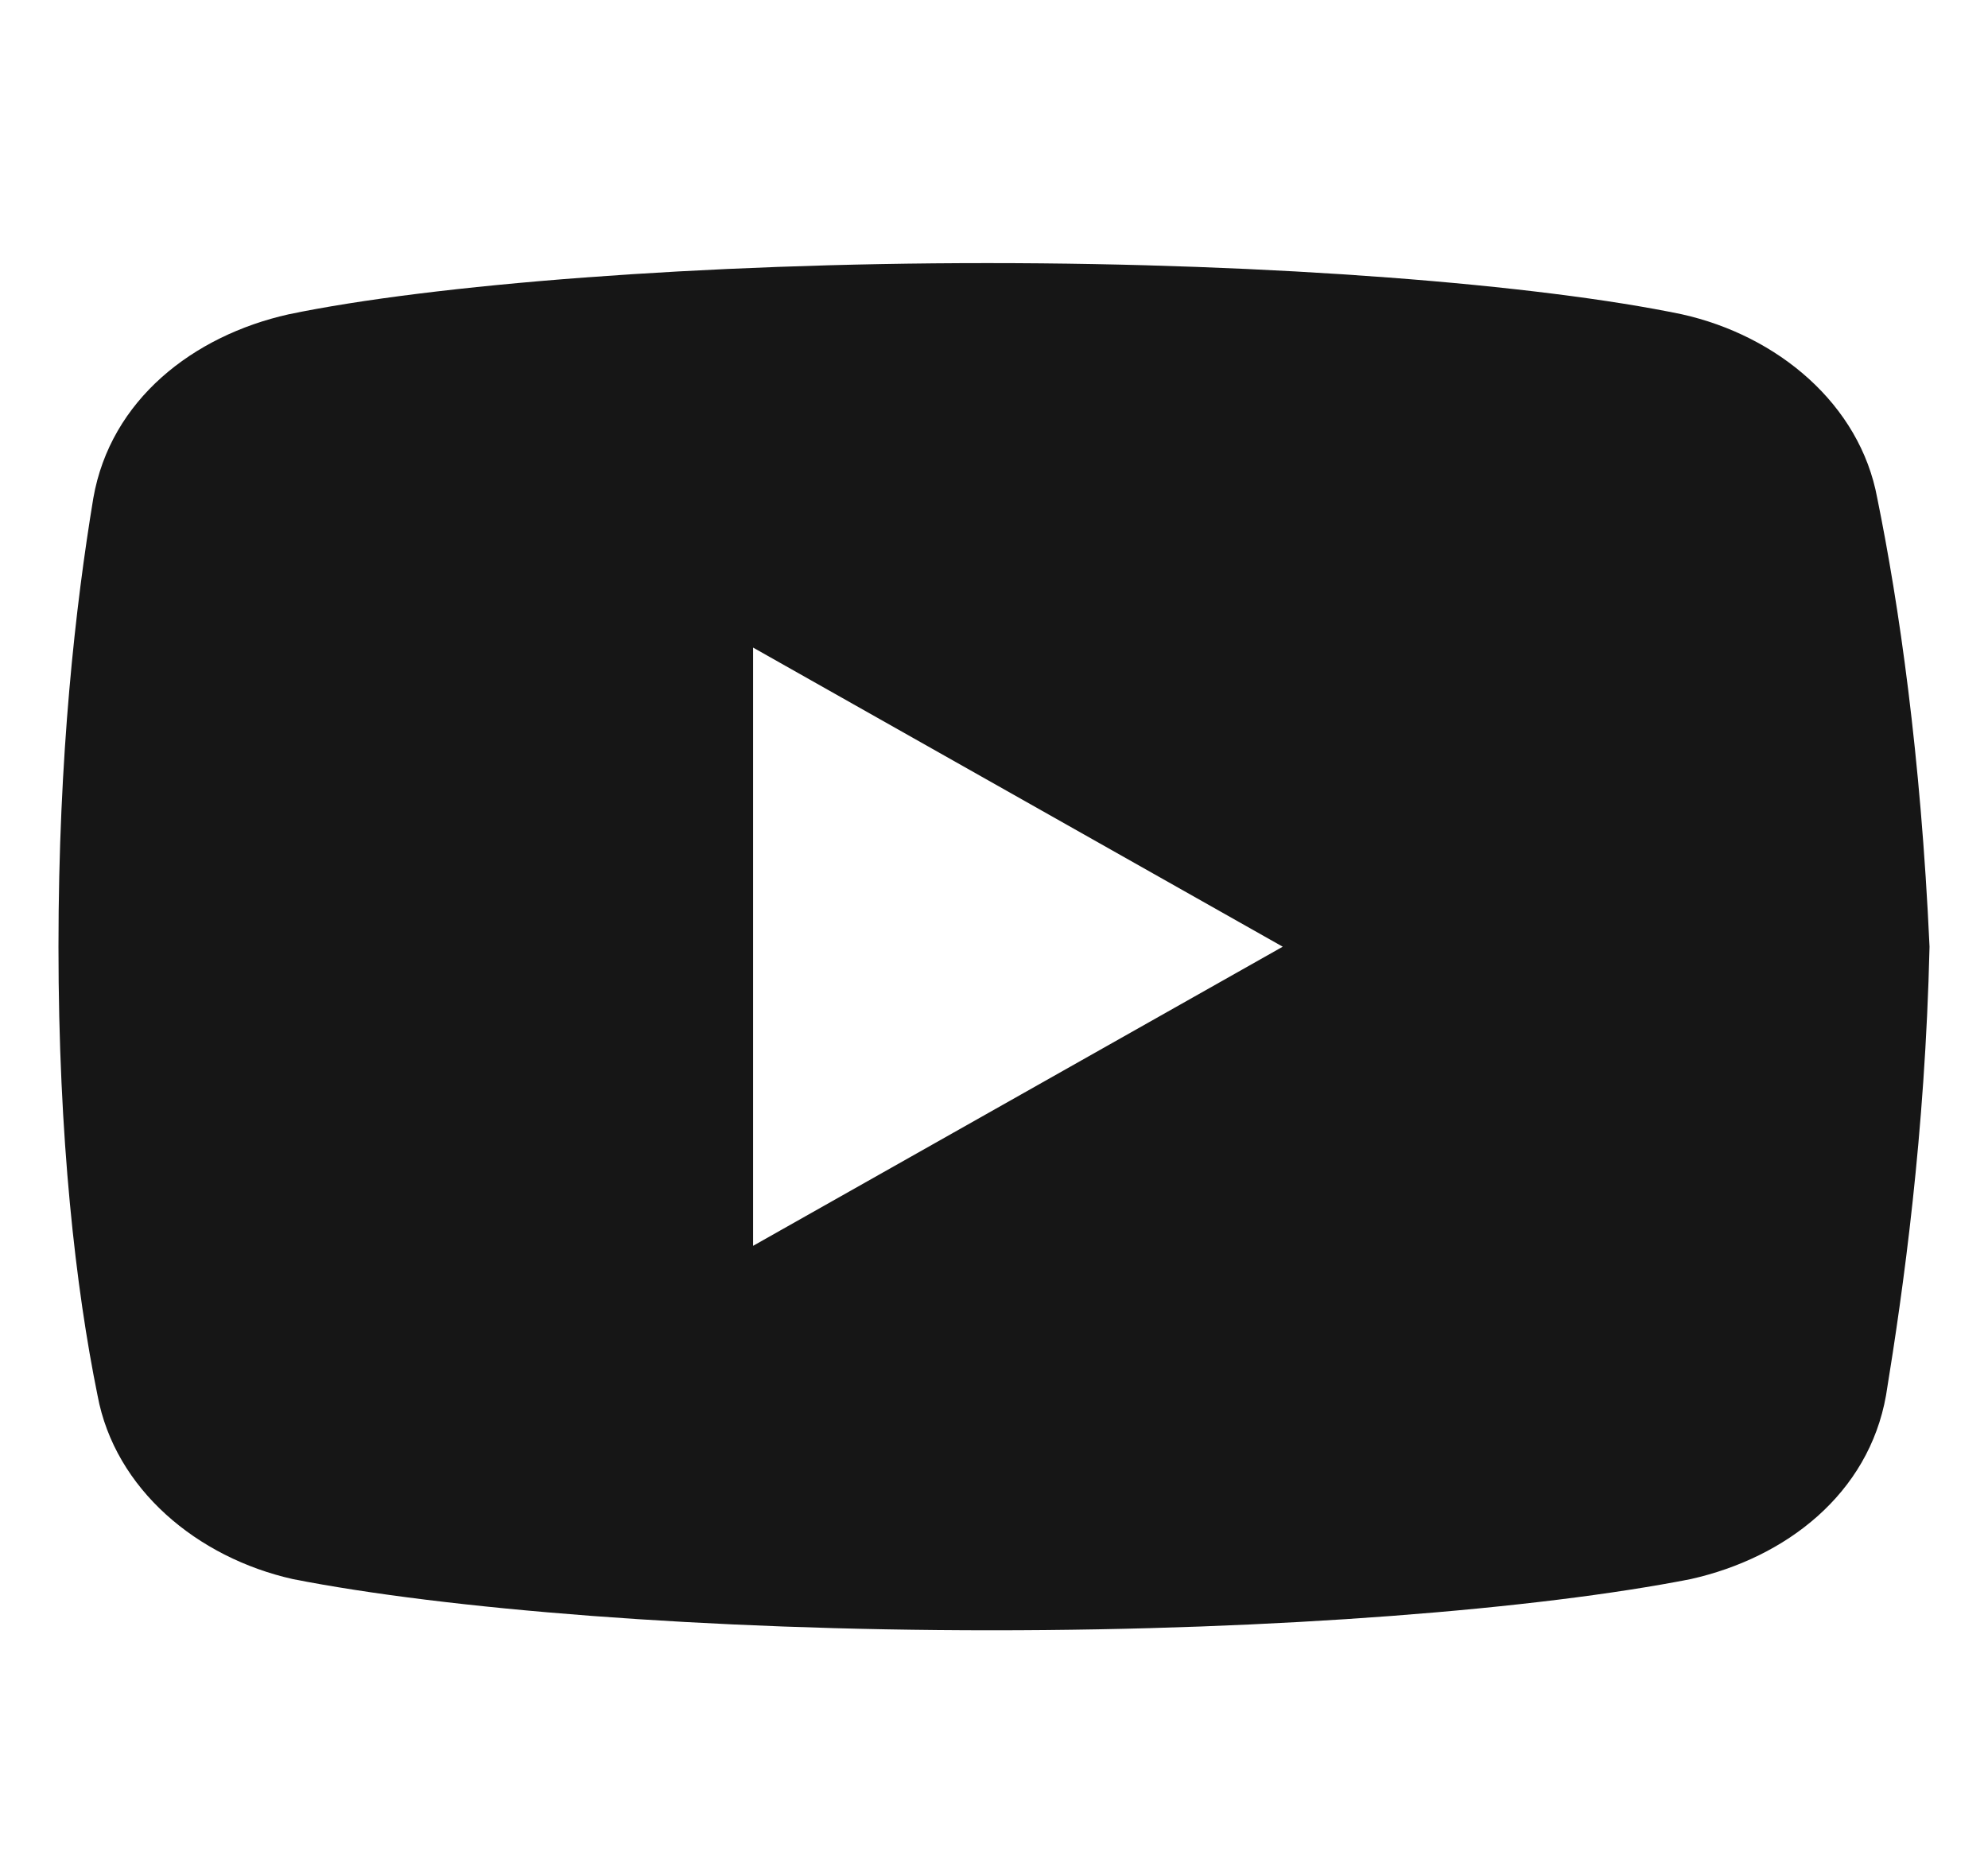 <?xml version="1.0" encoding="UTF-8"?>
<svg xmlns="http://www.w3.org/2000/svg" width="17" height="16" fill="none">
  <path d="M16.053 4.26c-.148-.804-.852-1.39-1.67-1.572-1.224-.255-3.489-.438-5.94-.438-2.449 0-4.75.183-5.975.438C1.65 2.871.945 3.42.798 4.26.647 5.173.5 6.452.5 8.096c0 1.644.148 2.923.334 3.837.149.803.854 1.388 1.67 1.571 1.3.256 3.527.438 5.977.438s4.678-.182 5.977-.438c.817-.183 1.521-.73 1.67-1.571.149-.914.334-2.23.372-3.837-.075-1.644-.261-2.923-.447-3.836zM6.44 10.654V5.538l4.529 2.558-4.529 2.558z" fill="#161616"></path>
</svg>
